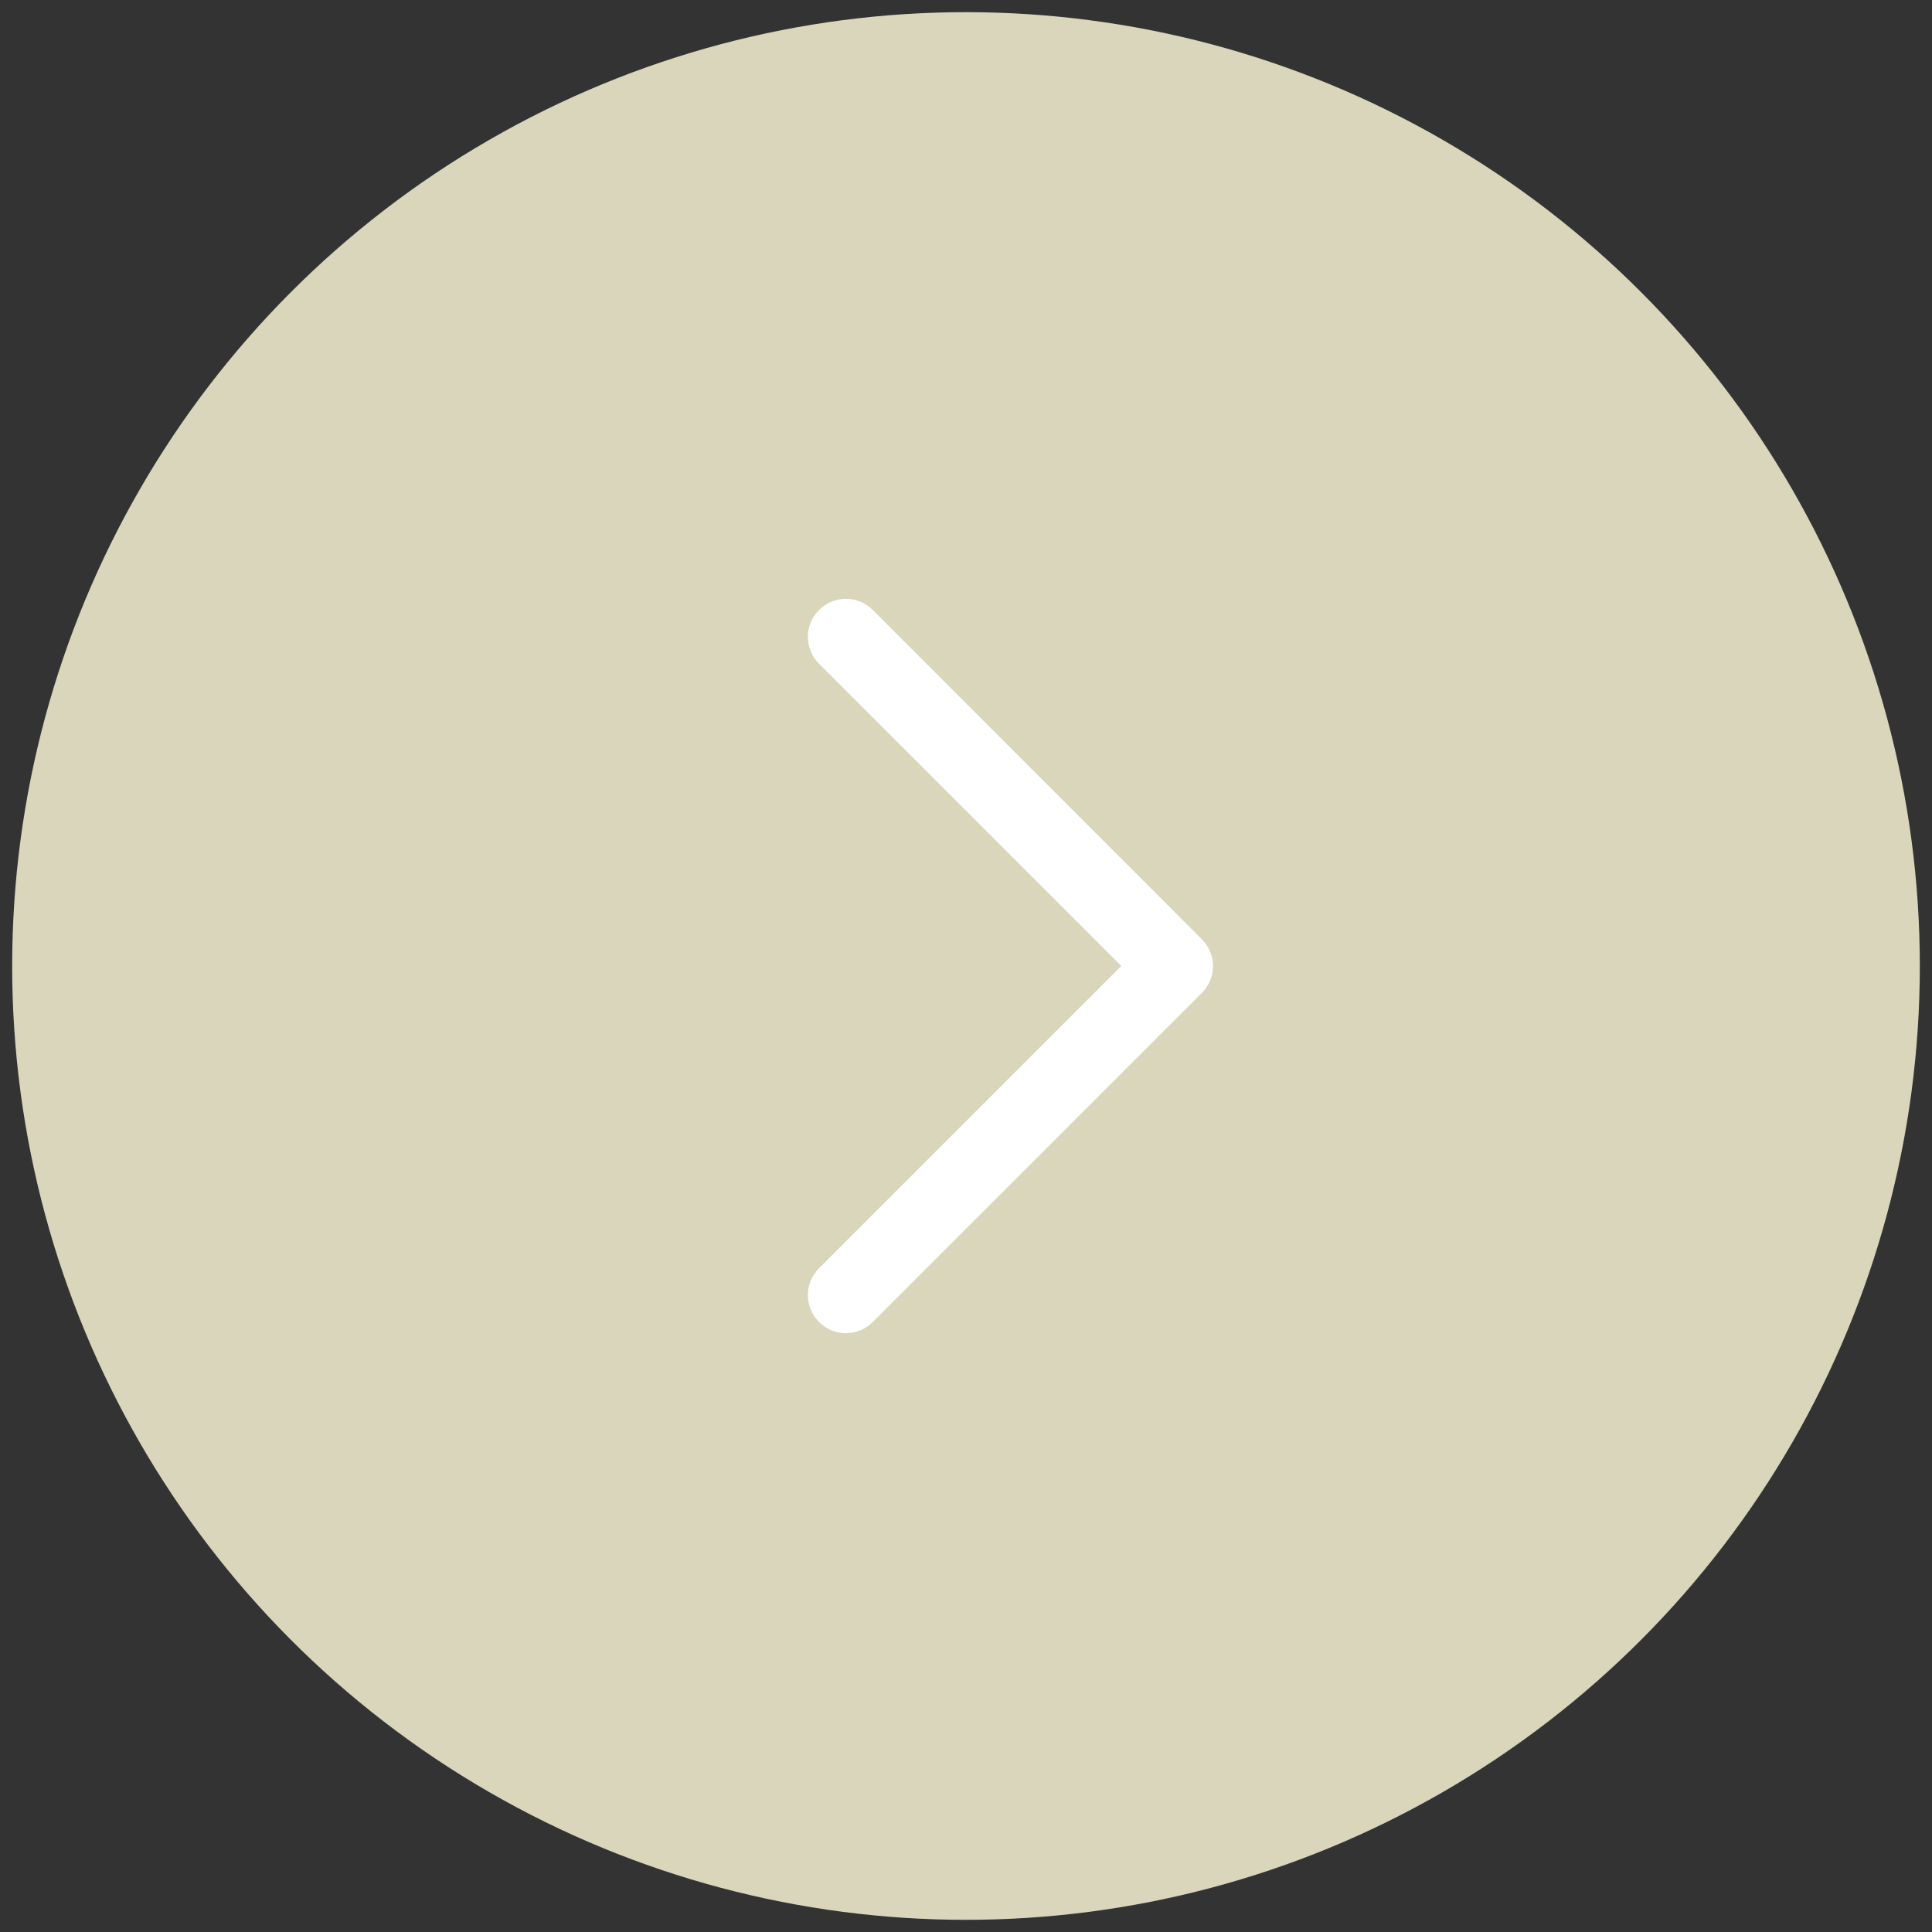 <?xml version="1.0" encoding="UTF-8"?>
<svg id="Ebene_1" xmlns="http://www.w3.org/2000/svg" version="1.1" viewBox="0 0 1000 1000">
  <rect x="0" y="0" width="1000" height="1000" fill="#333333" stroke="none"/>
  <!-- Generator: Adobe Illustrator 29.4.0, SVG Export Plug-In . SVG Version: 2.1.0 Build 152)  -->
  <defs>
    <style>
      .st0 {
        fill: #dad6bb;
      }

      .st1 {
        fill: #fff;
        stroke: #fff;
        stroke-miterlimit: 10;
        stroke-width: 16px;
      }
    </style>
  </defs>
  <g id="Ebene_11">
    <g id="Ebene_1-2">
      <circle class="st0" cx="500" cy="500" r="493.7"/>
      <path class="st1" d="M616.4,491.8l-170.3-170.4c-4.6-4.6-11.9-4.6-16.5,0s-4.6,11.9,0,16.5l162.1,162.1-162.1,162.1c-4.6,4.6-4.6,11.9,0,16.5s11.9,4.6,16.5,0l170.3-170.3c4.6-4.6,4.6-12,0-16.5h0Z"/>
    </g>
  </g>
</svg>